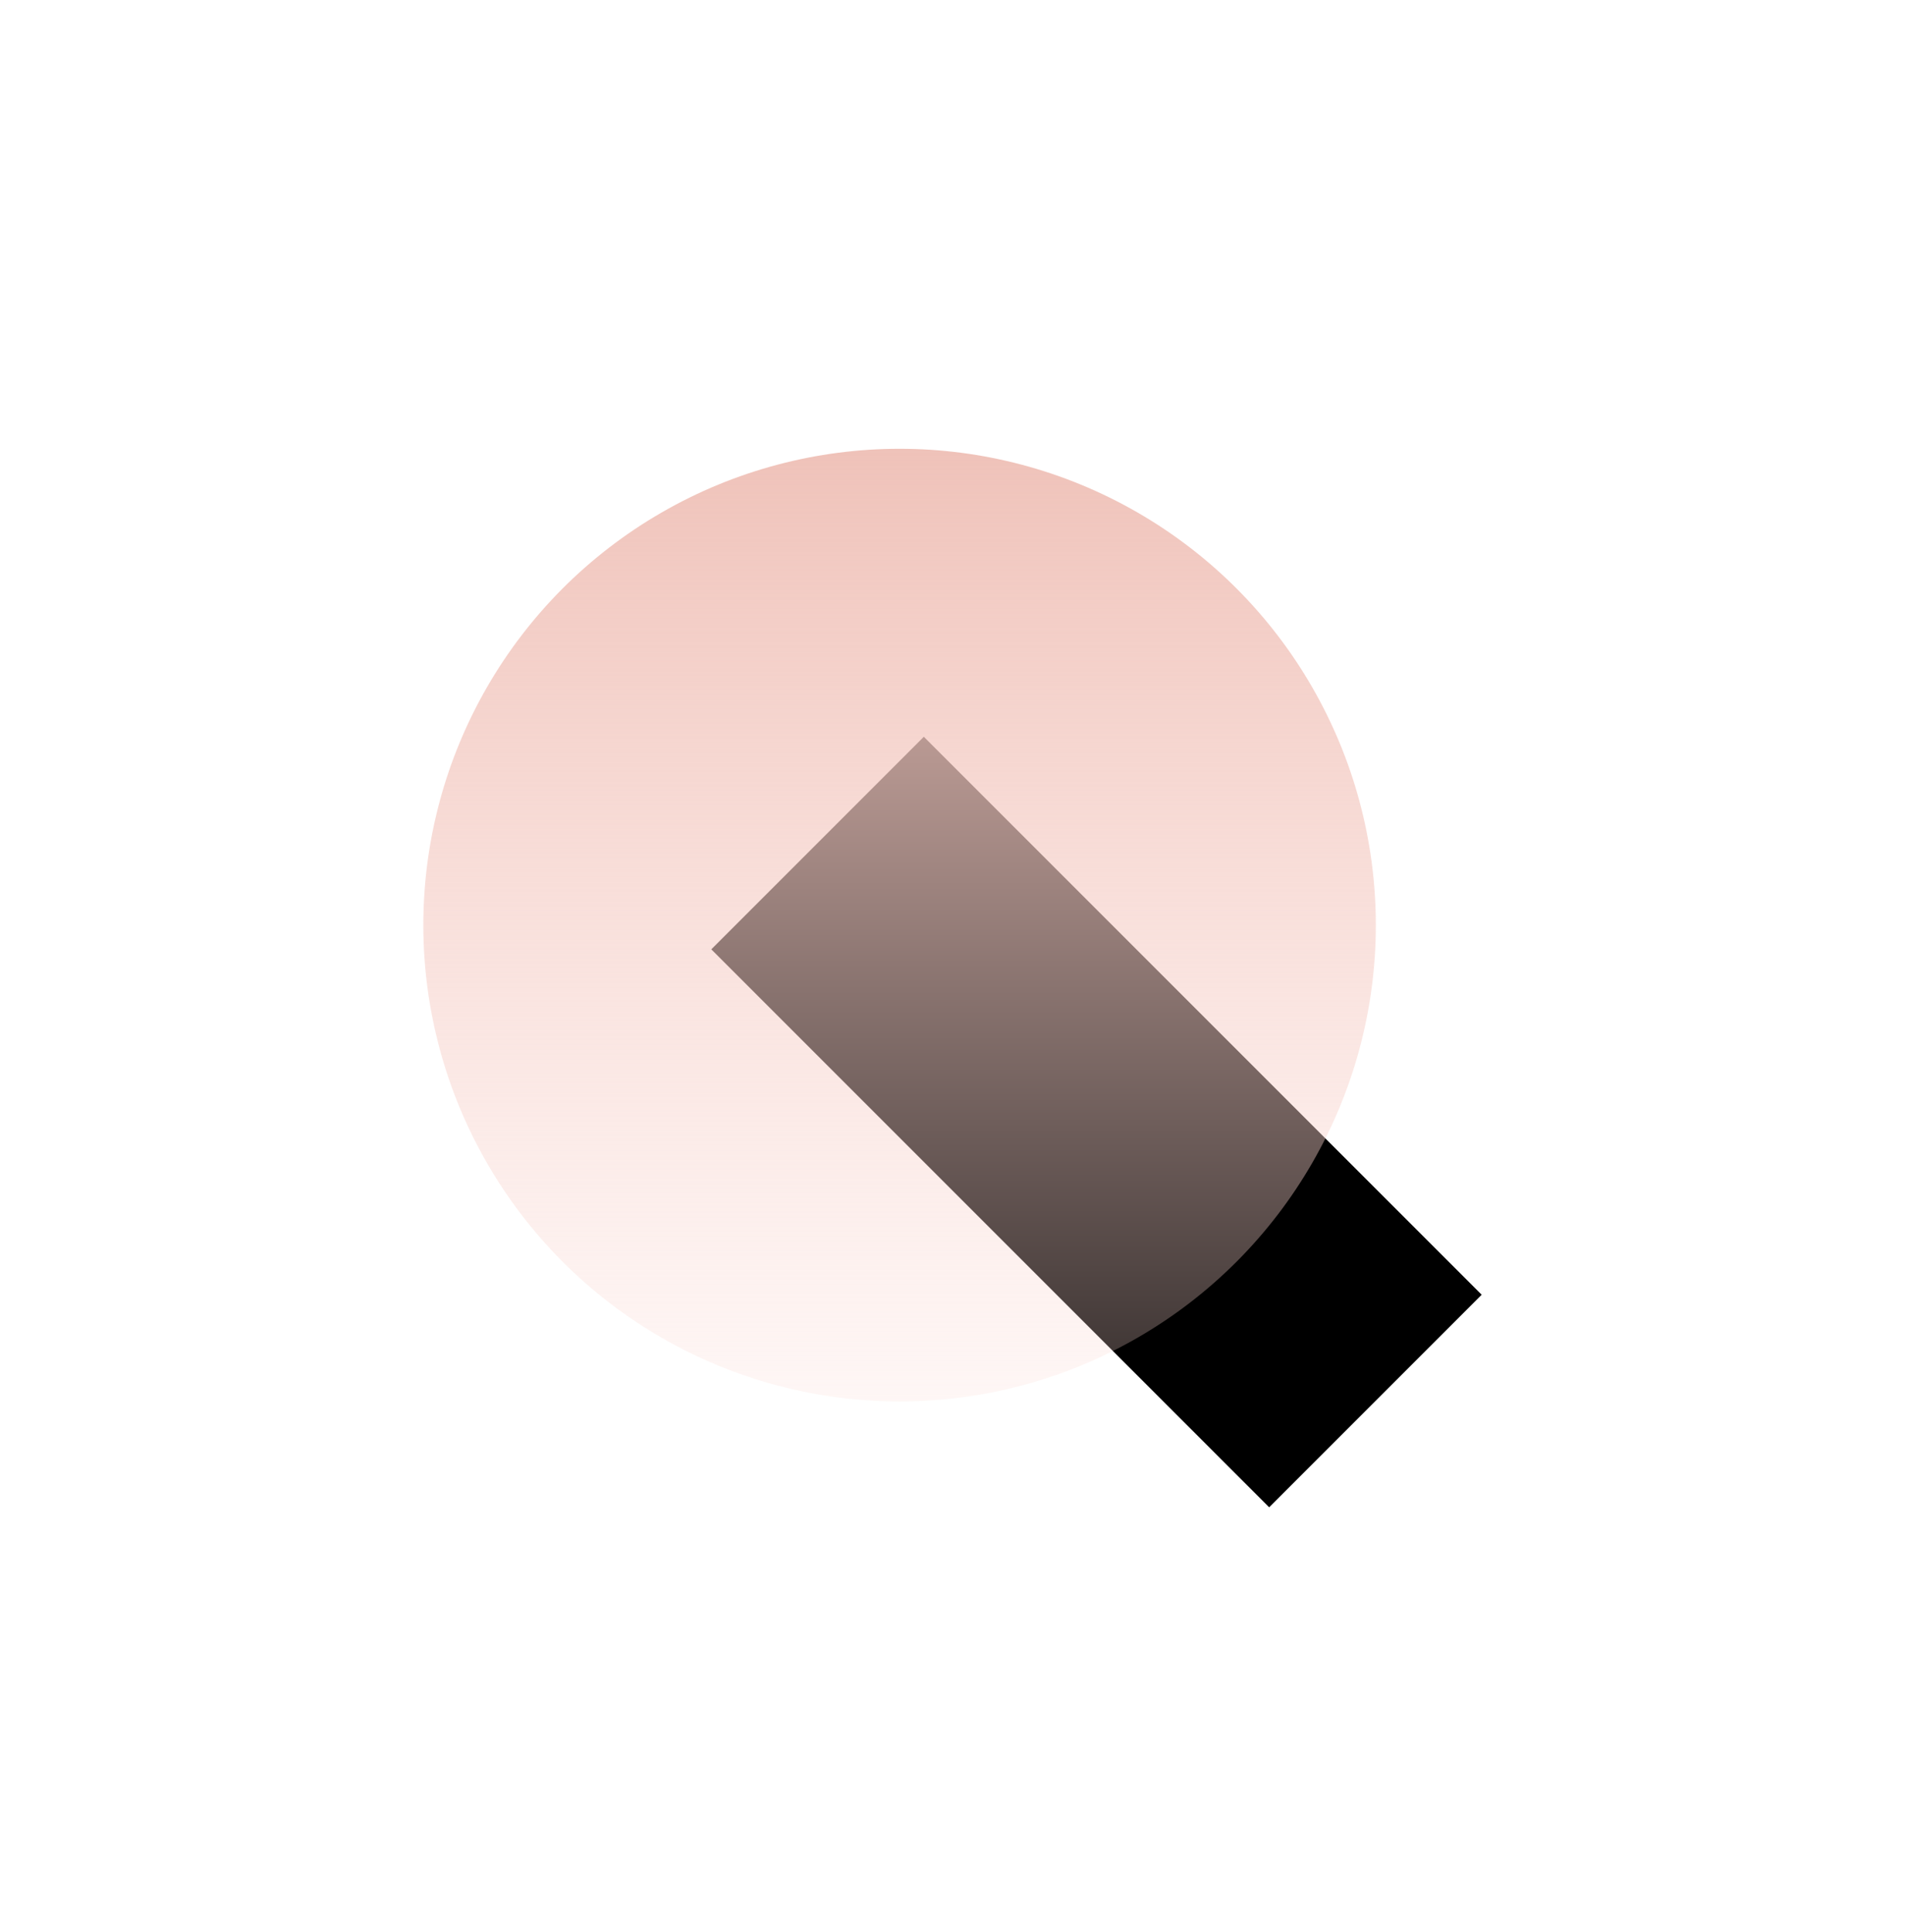 <svg width="72" height="73" viewBox="0 0 72 73" fill="none" xmlns="http://www.w3.org/2000/svg">
<rect x="26.884" y="35.874" width="11.359" height="29.818" transform="rotate(-45 26.884 35.874)" fill="black"/>
<circle cx="34" cy="34.959" r="18" fill="url(#paint0_linear)"/>
<defs>
<linearGradient id="paint0_linear" x1="34" y1="16.959" x2="34" y2="52.959" gradientUnits="userSpaceOnUse">
<stop stop-color="#EFC2B9"/>
<stop offset="1" stop-color="#FBD8D2" stop-opacity="0.22"/>
</linearGradient>
</defs>
</svg>
